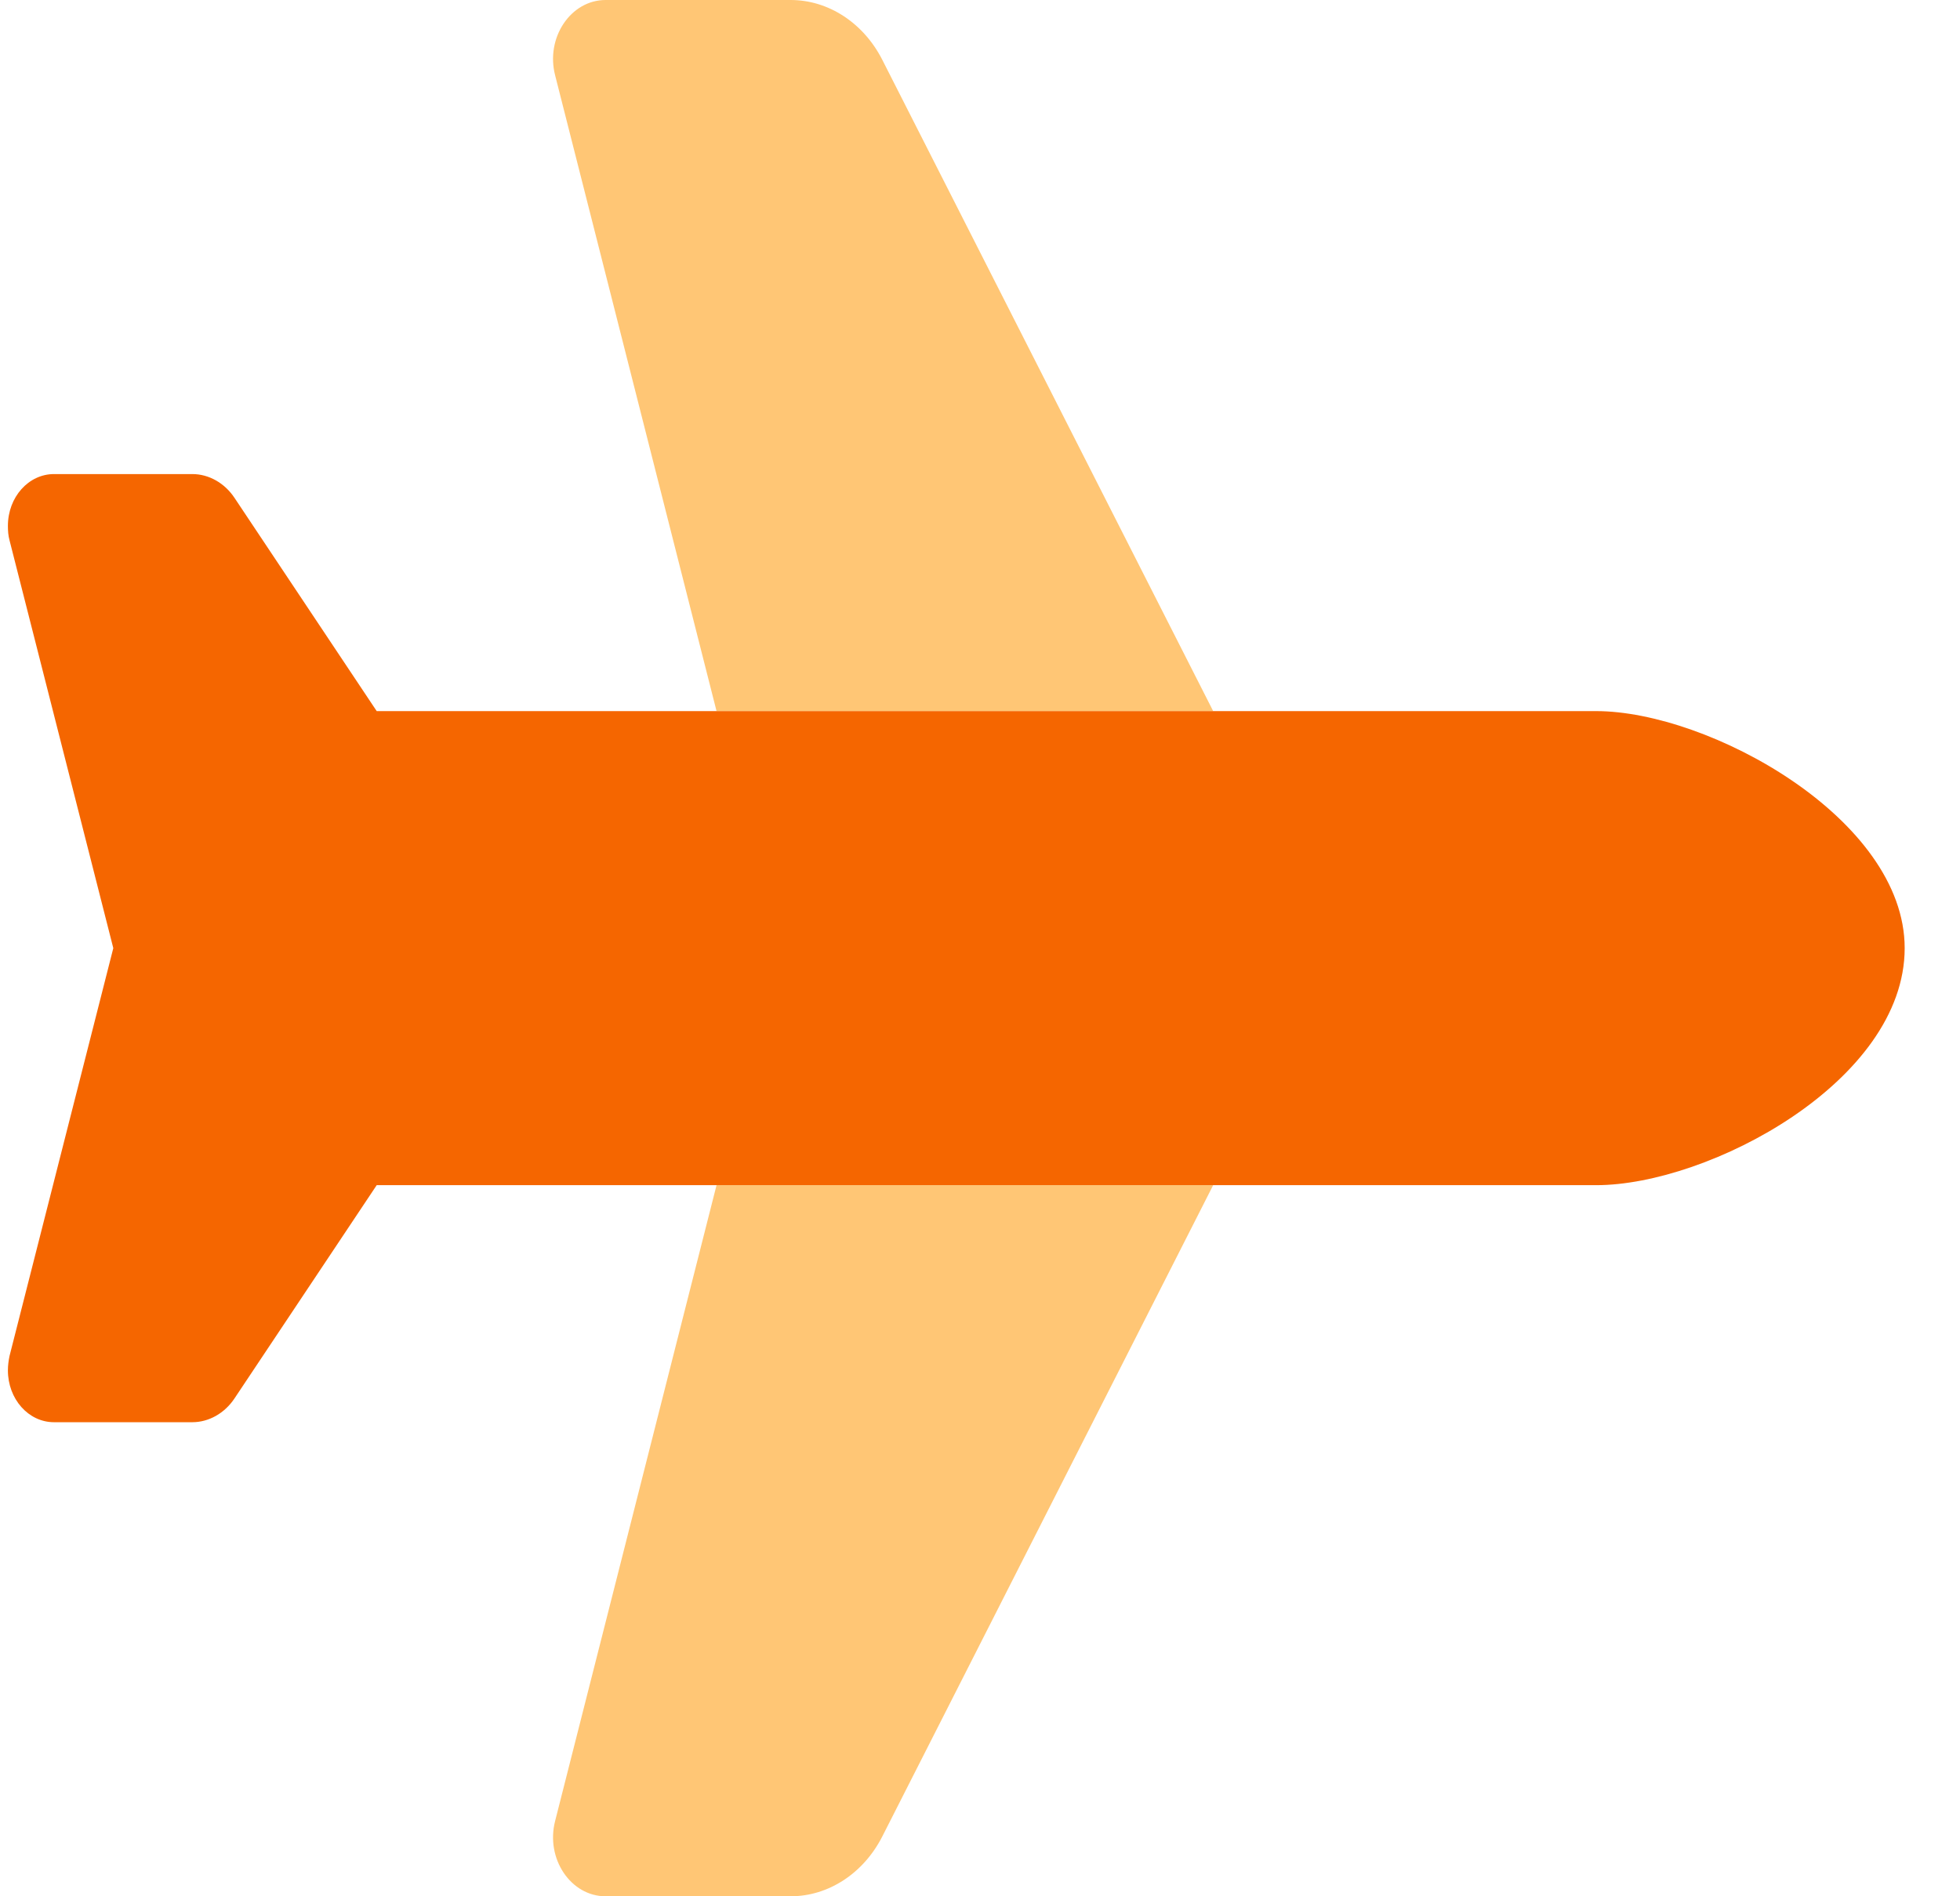 <svg width="31" height="30" viewBox="0 0 31 30" fill="none" xmlns="http://www.w3.org/2000/svg">
<path d="M13.953 0.943L19.188 11.25L11.333 11.25L8.781 1.195C8.625 0.598 9.026 -4.44171e-07 9.578 -4.20039e-07L12.505 -2.92093e-07C13.104 -2.65911e-07 13.656 0.363 13.953 0.943Z" fill="#FFA019" fill-opacity="0.6"/>
<path d="M13.953 29.057L19.188 18.75L11.333 18.75L8.781 28.805C8.625 29.402 9.026 30 9.578 30L12.505 30C13.104 30 13.656 29.637 13.953 29.057Z" fill="#FFA019" fill-opacity="0.6"/>
<path d="M5.958 11.25L25.245 11.25C27.026 11.25 30.125 12.949 30.125 15C30.125 17.109 27.026 18.75 25.245 18.75L5.958 18.75L3.708 22.125C3.552 22.359 3.302 22.5 3.042 22.5L0.854 22.5C0.448 22.5 0.125 22.131 0.125 21.68C0.125 21.604 0.135 21.527 0.151 21.451L1.792 15L0.151 8.549C0.13 8.473 0.125 8.396 0.125 8.32C0.125 7.863 0.453 7.5 0.854 7.5L3.042 7.5C3.302 7.5 3.552 7.641 3.708 7.875L5.958 11.25Z" fill="#F56600"/>
</svg>
